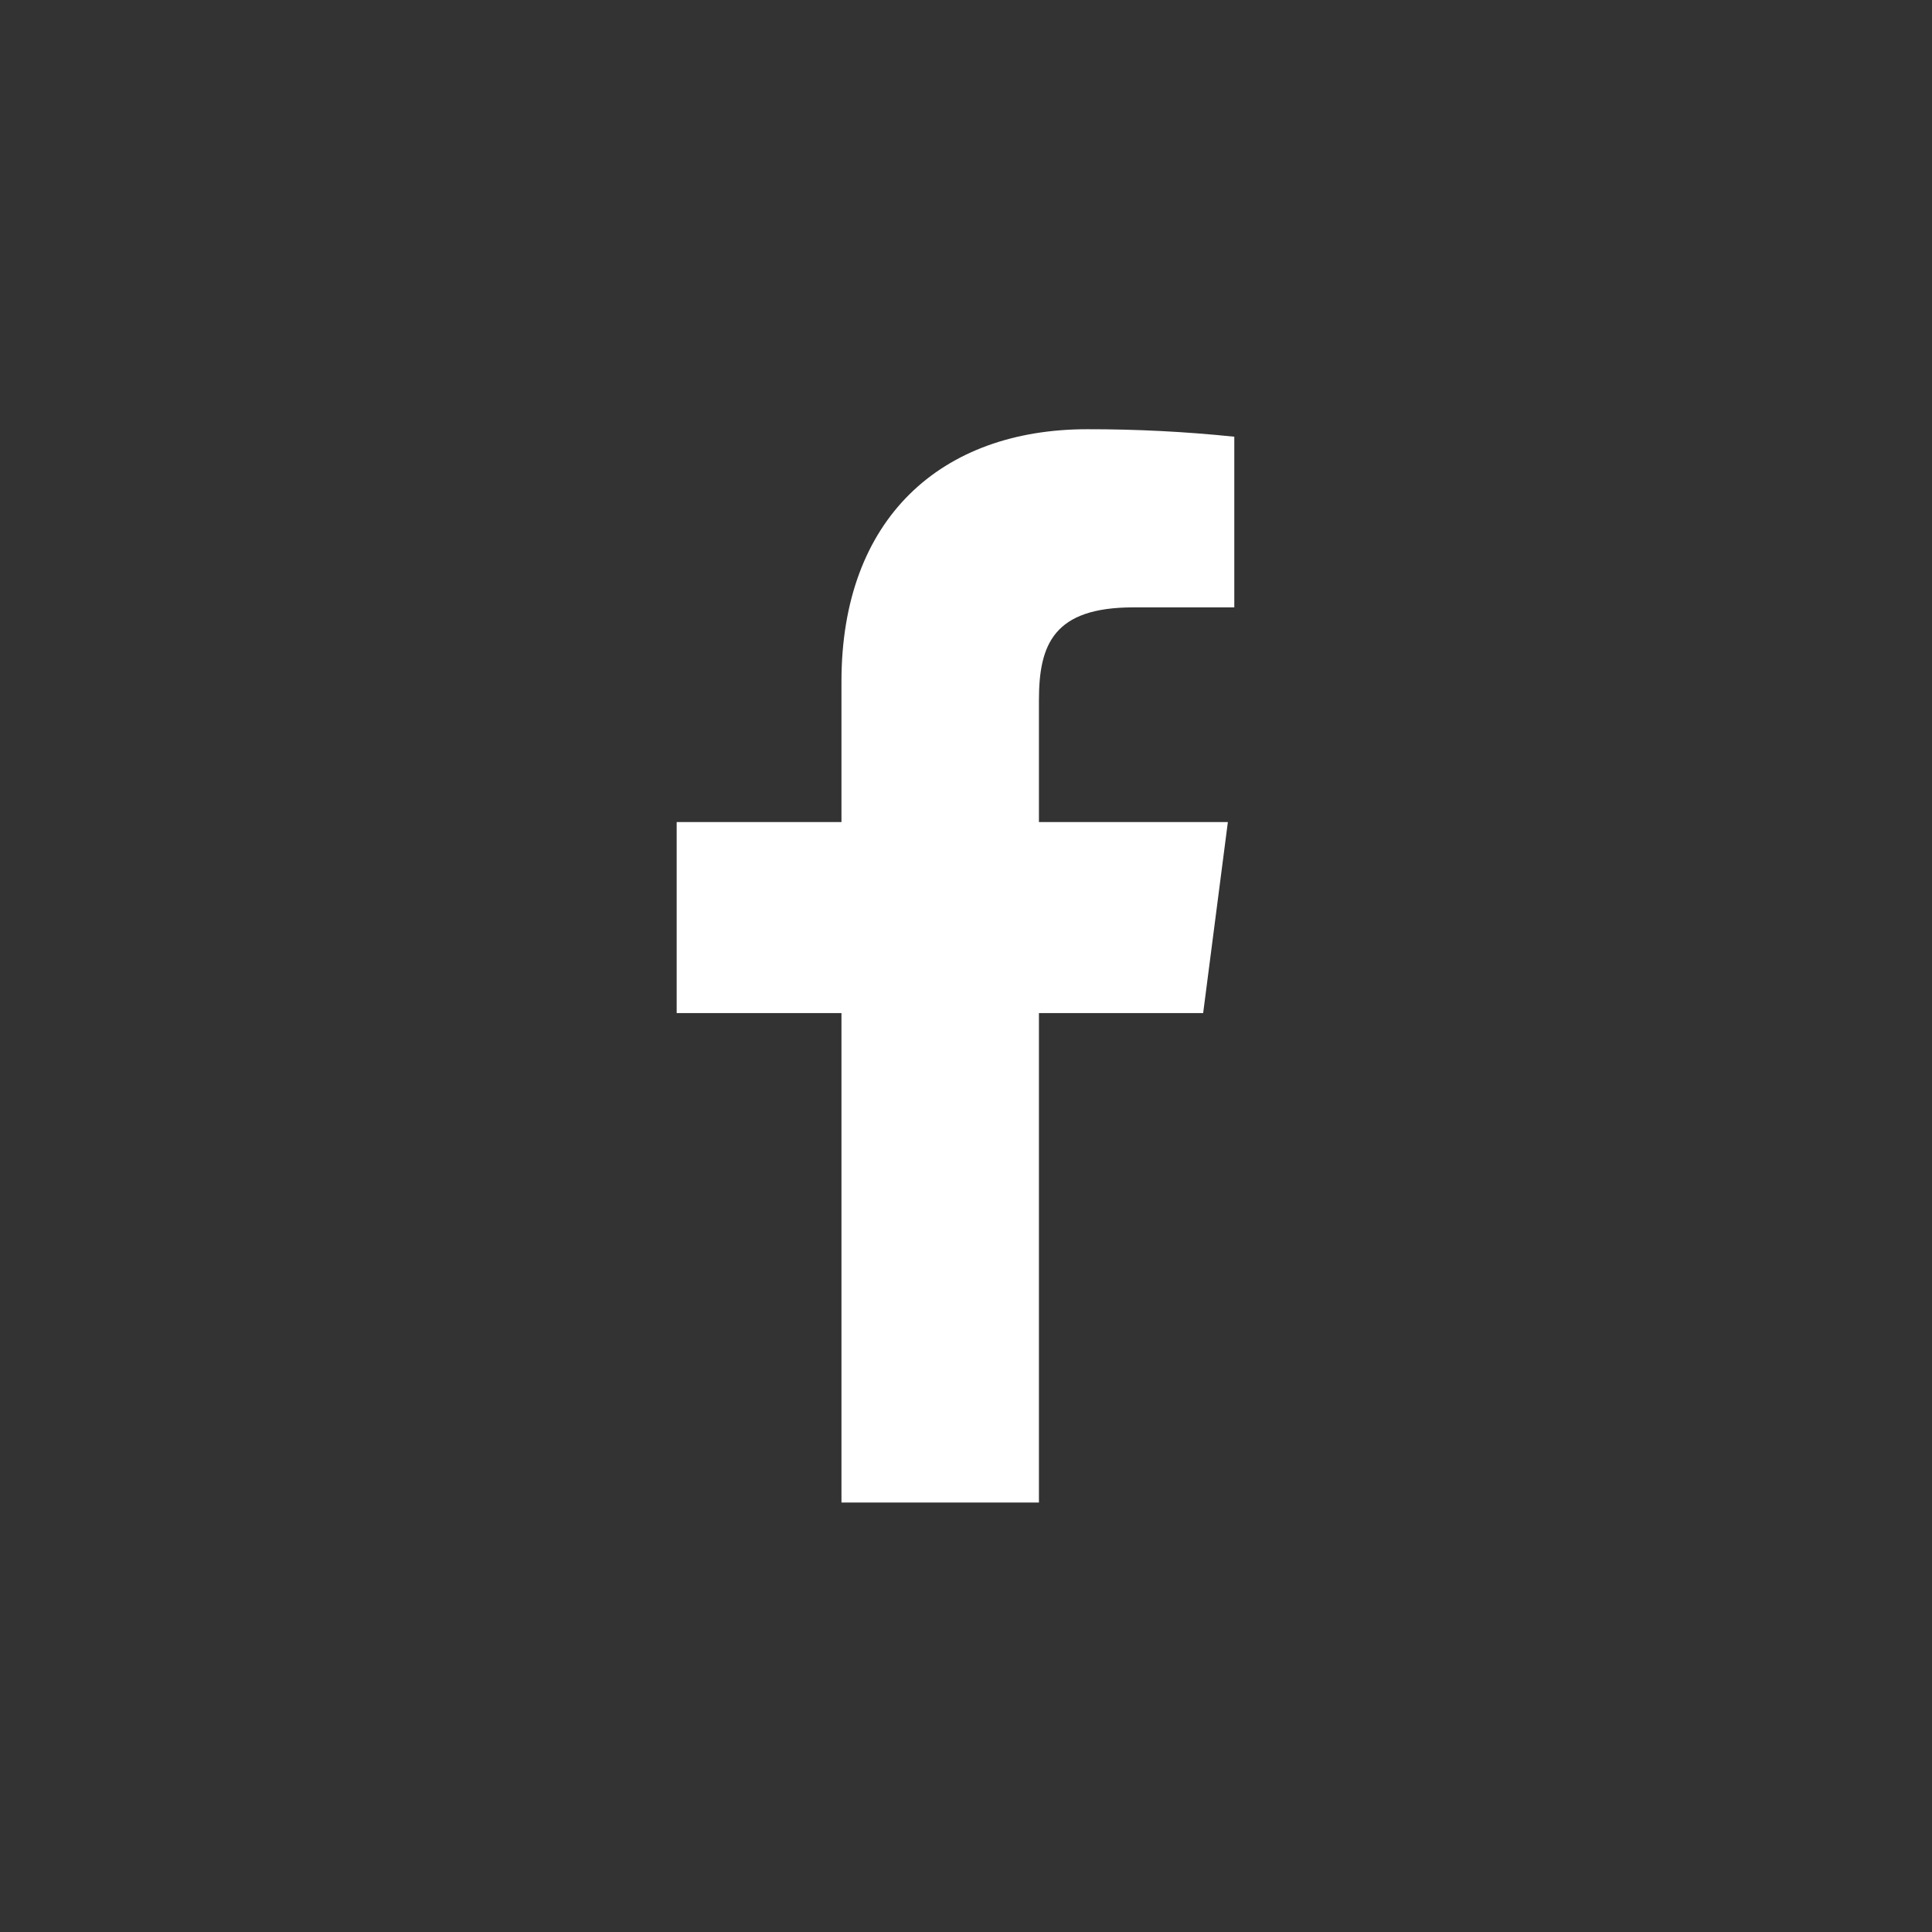 <?xml version="1.0" encoding="UTF-8"?> <svg xmlns="http://www.w3.org/2000/svg" width="24" height="24" viewBox="0 0 24 24" fill="none"><rect x="0" y="0" width="24" height="24" fill="#333333" stroke="none"/> <path d="M14.08 7.545H15.333V5.425C14.726 5.362 14.116 5.331 13.506 5.332C11.693 5.332 10.453 6.439 10.453 8.465V10.212H8.406V12.585H10.453V18.665H12.906V12.585H14.946L15.253 10.212H12.906V8.699C12.906 7.999 13.093 7.545 14.08 7.545Z" fill="white"></path> </svg> 